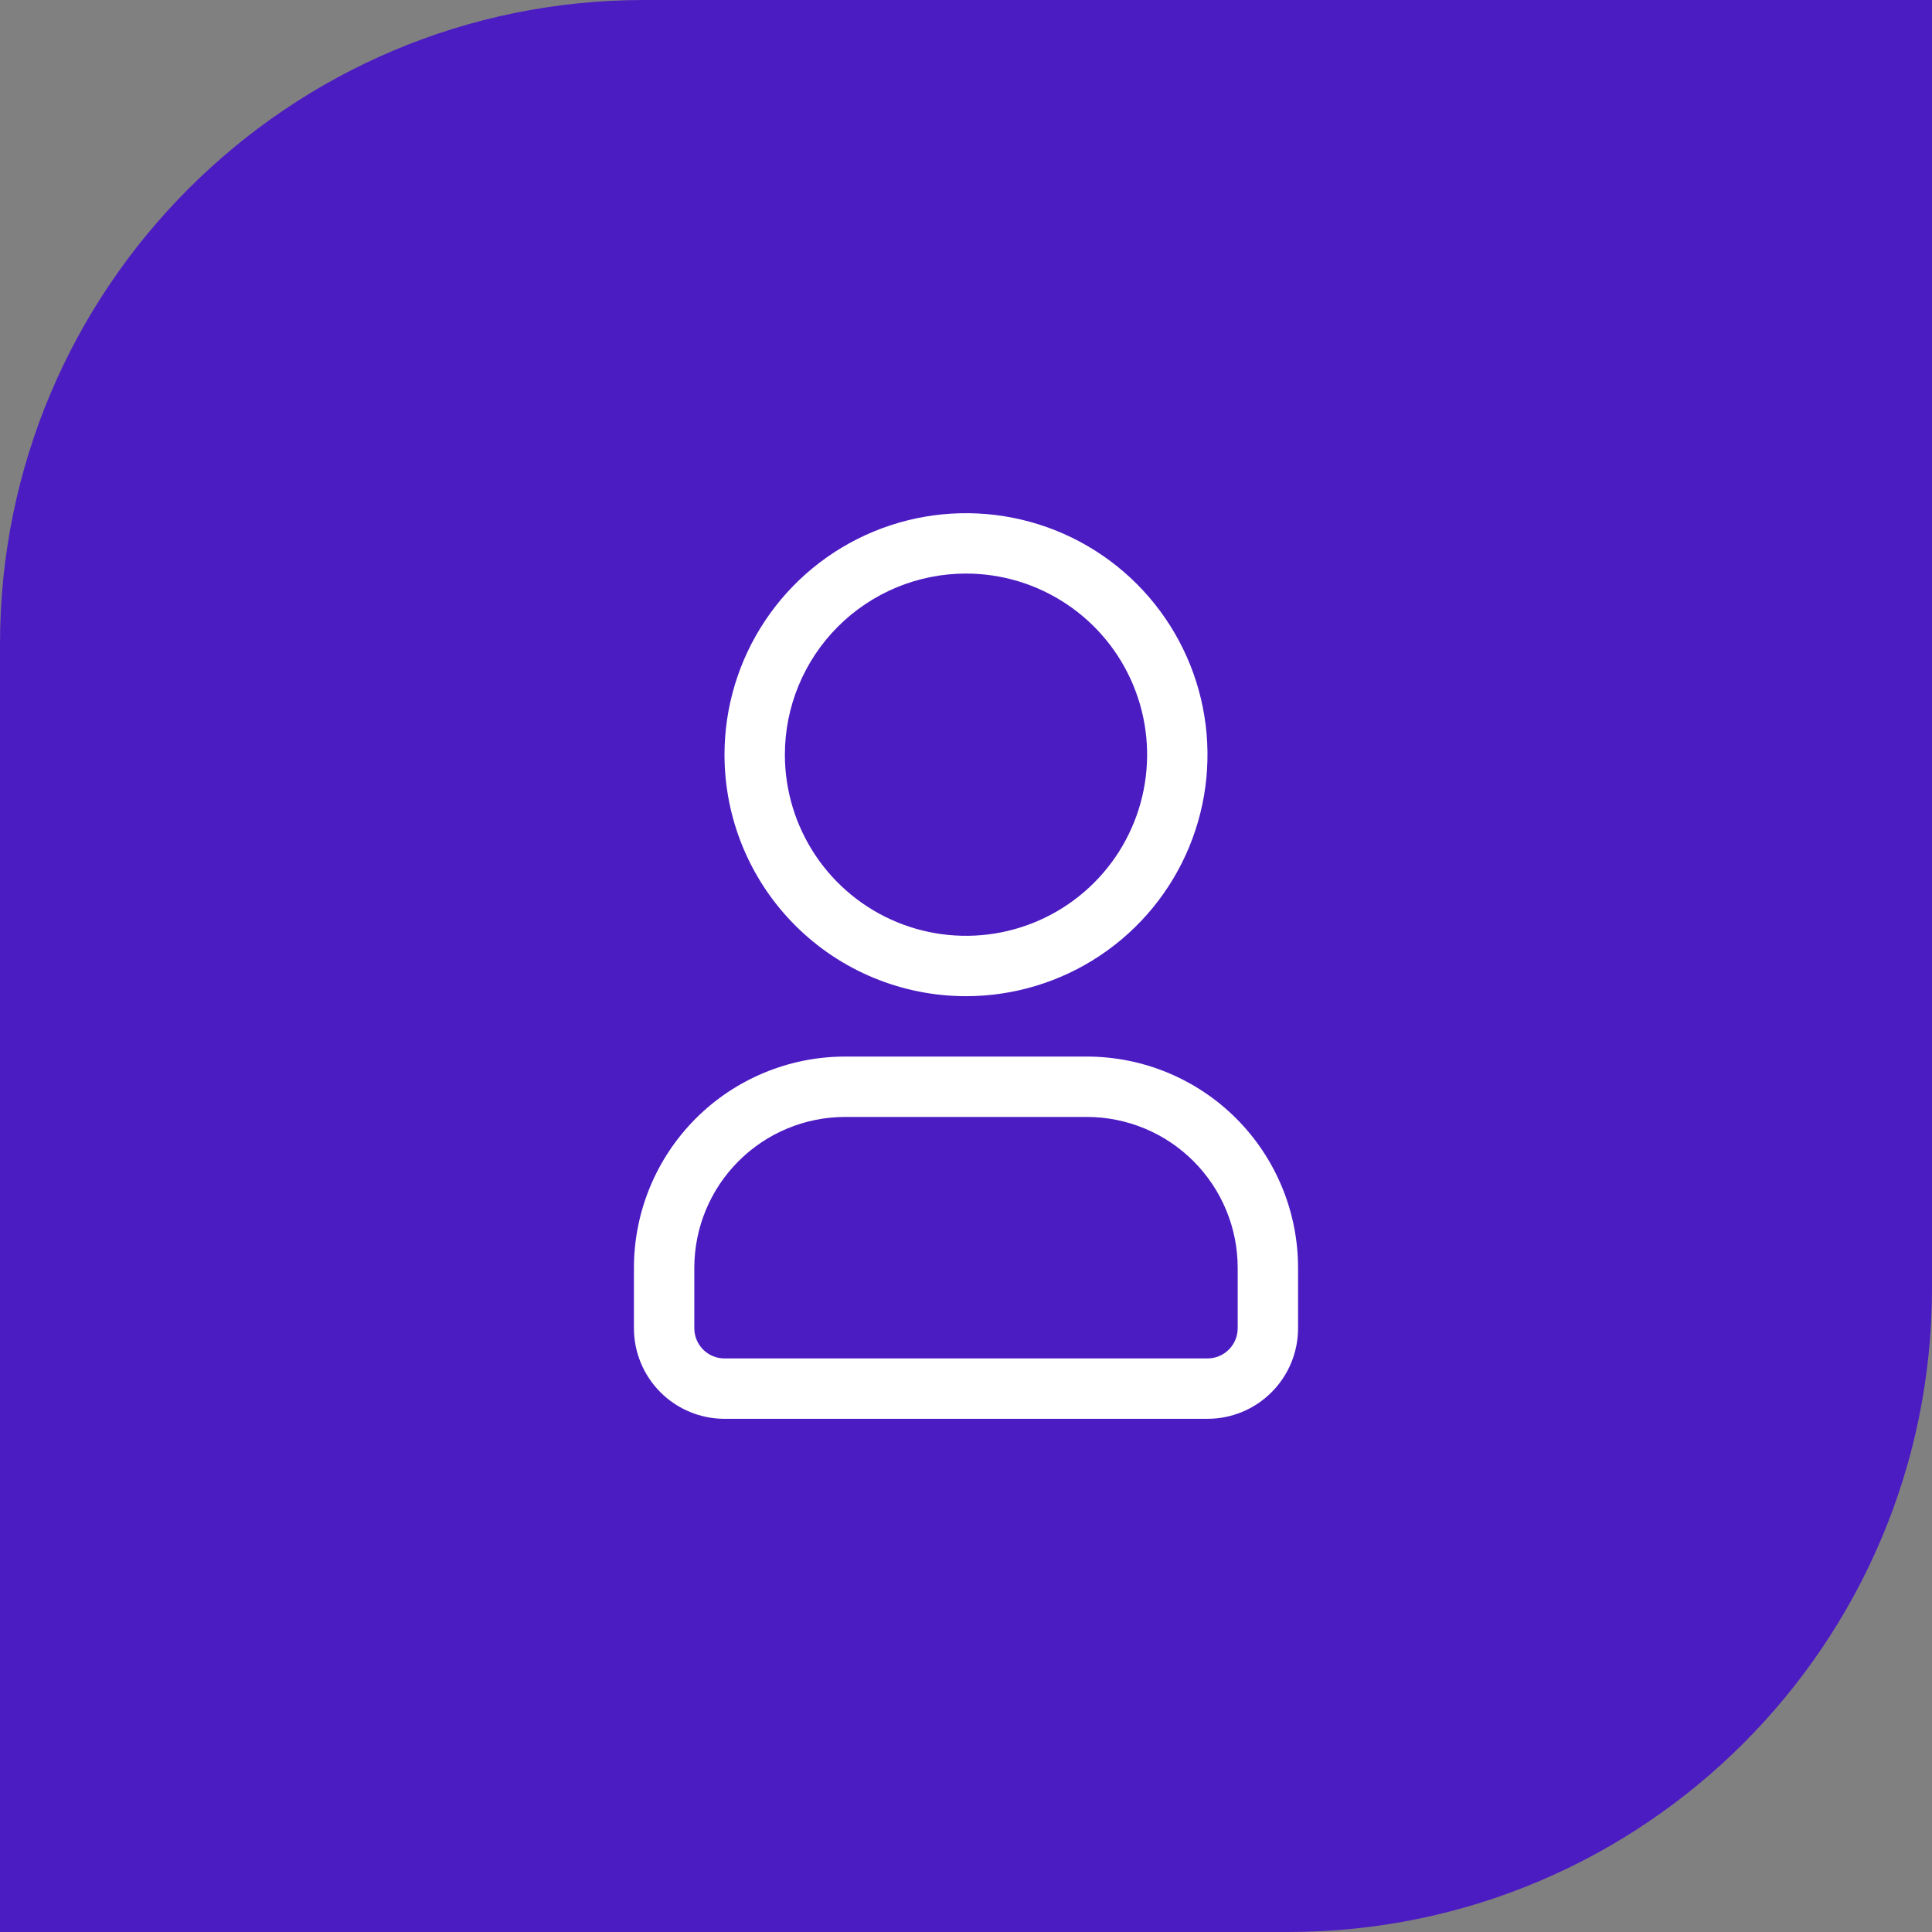 <?xml version="1.0" encoding="UTF-8" standalone="no"?>
<svg width="72" height="72" viewBox="0 0 72 72" fill="none" xmlns="http://www.w3.org/2000/svg">
<rect x="0" y="0" width="72" height="72" fill="#808080" stroke="none"/>
<path d="M0 72H48C61.255 72 72 61.255 72 48V0H24C10.745 0 0 10.745 0 24V72Z" fill="#4C1CC3"/>
<path d="M36 37.125C37.78 37.125 39.52 36.597 41 35.608C42.48 34.619 43.634 33.214 44.315 31.569C44.996 29.925 45.174 28.115 44.827 26.369C44.48 24.623 43.623 23.02 42.364 21.761C41.105 20.502 39.502 19.645 37.756 19.298C36.01 18.951 34.2 19.129 32.556 19.81C30.911 20.491 29.506 21.645 28.517 23.125C27.528 24.605 27 26.345 27 28.125C27 30.512 27.948 32.801 29.636 34.489C31.324 36.177 33.613 37.125 36 37.125ZM36 21.375C37.335 21.375 38.64 21.771 39.75 22.513C40.86 23.254 41.725 24.308 42.236 25.542C42.747 26.775 42.881 28.133 42.62 29.442C42.36 30.751 41.717 31.954 40.773 32.898C39.829 33.842 38.626 34.485 37.317 34.745C36.008 35.006 34.65 34.872 33.417 34.361C32.184 33.85 31.129 32.985 30.388 31.875C29.646 30.765 29.25 29.46 29.25 28.125C29.25 26.335 29.961 24.618 31.227 23.352C32.493 22.086 34.21 21.375 36 21.375ZM40.5 39.375H31.5C29.411 39.375 27.408 40.205 25.931 41.681C24.455 43.158 23.625 45.161 23.625 47.25V49.5C23.625 50.395 23.981 51.254 24.613 51.886C25.246 52.519 26.105 52.875 27 52.875H45C45.895 52.875 46.754 52.519 47.386 51.886C48.019 51.254 48.375 50.395 48.375 49.5V47.25C48.375 45.161 47.545 43.158 46.069 41.681C44.592 40.205 42.589 39.375 40.5 39.375ZM46.125 49.5C46.125 49.798 46.007 50.084 45.795 50.295C45.584 50.507 45.298 50.625 45 50.625H27C26.702 50.625 26.416 50.507 26.204 50.295C25.994 50.084 25.875 49.798 25.875 49.5V47.25C25.875 45.758 26.468 44.327 27.523 43.273C28.577 42.218 30.008 41.625 31.5 41.625H40.5C41.992 41.625 43.423 42.218 44.477 43.273C45.532 44.327 46.125 45.758 46.125 47.25V49.5Z" fill="white"/>
</svg>
